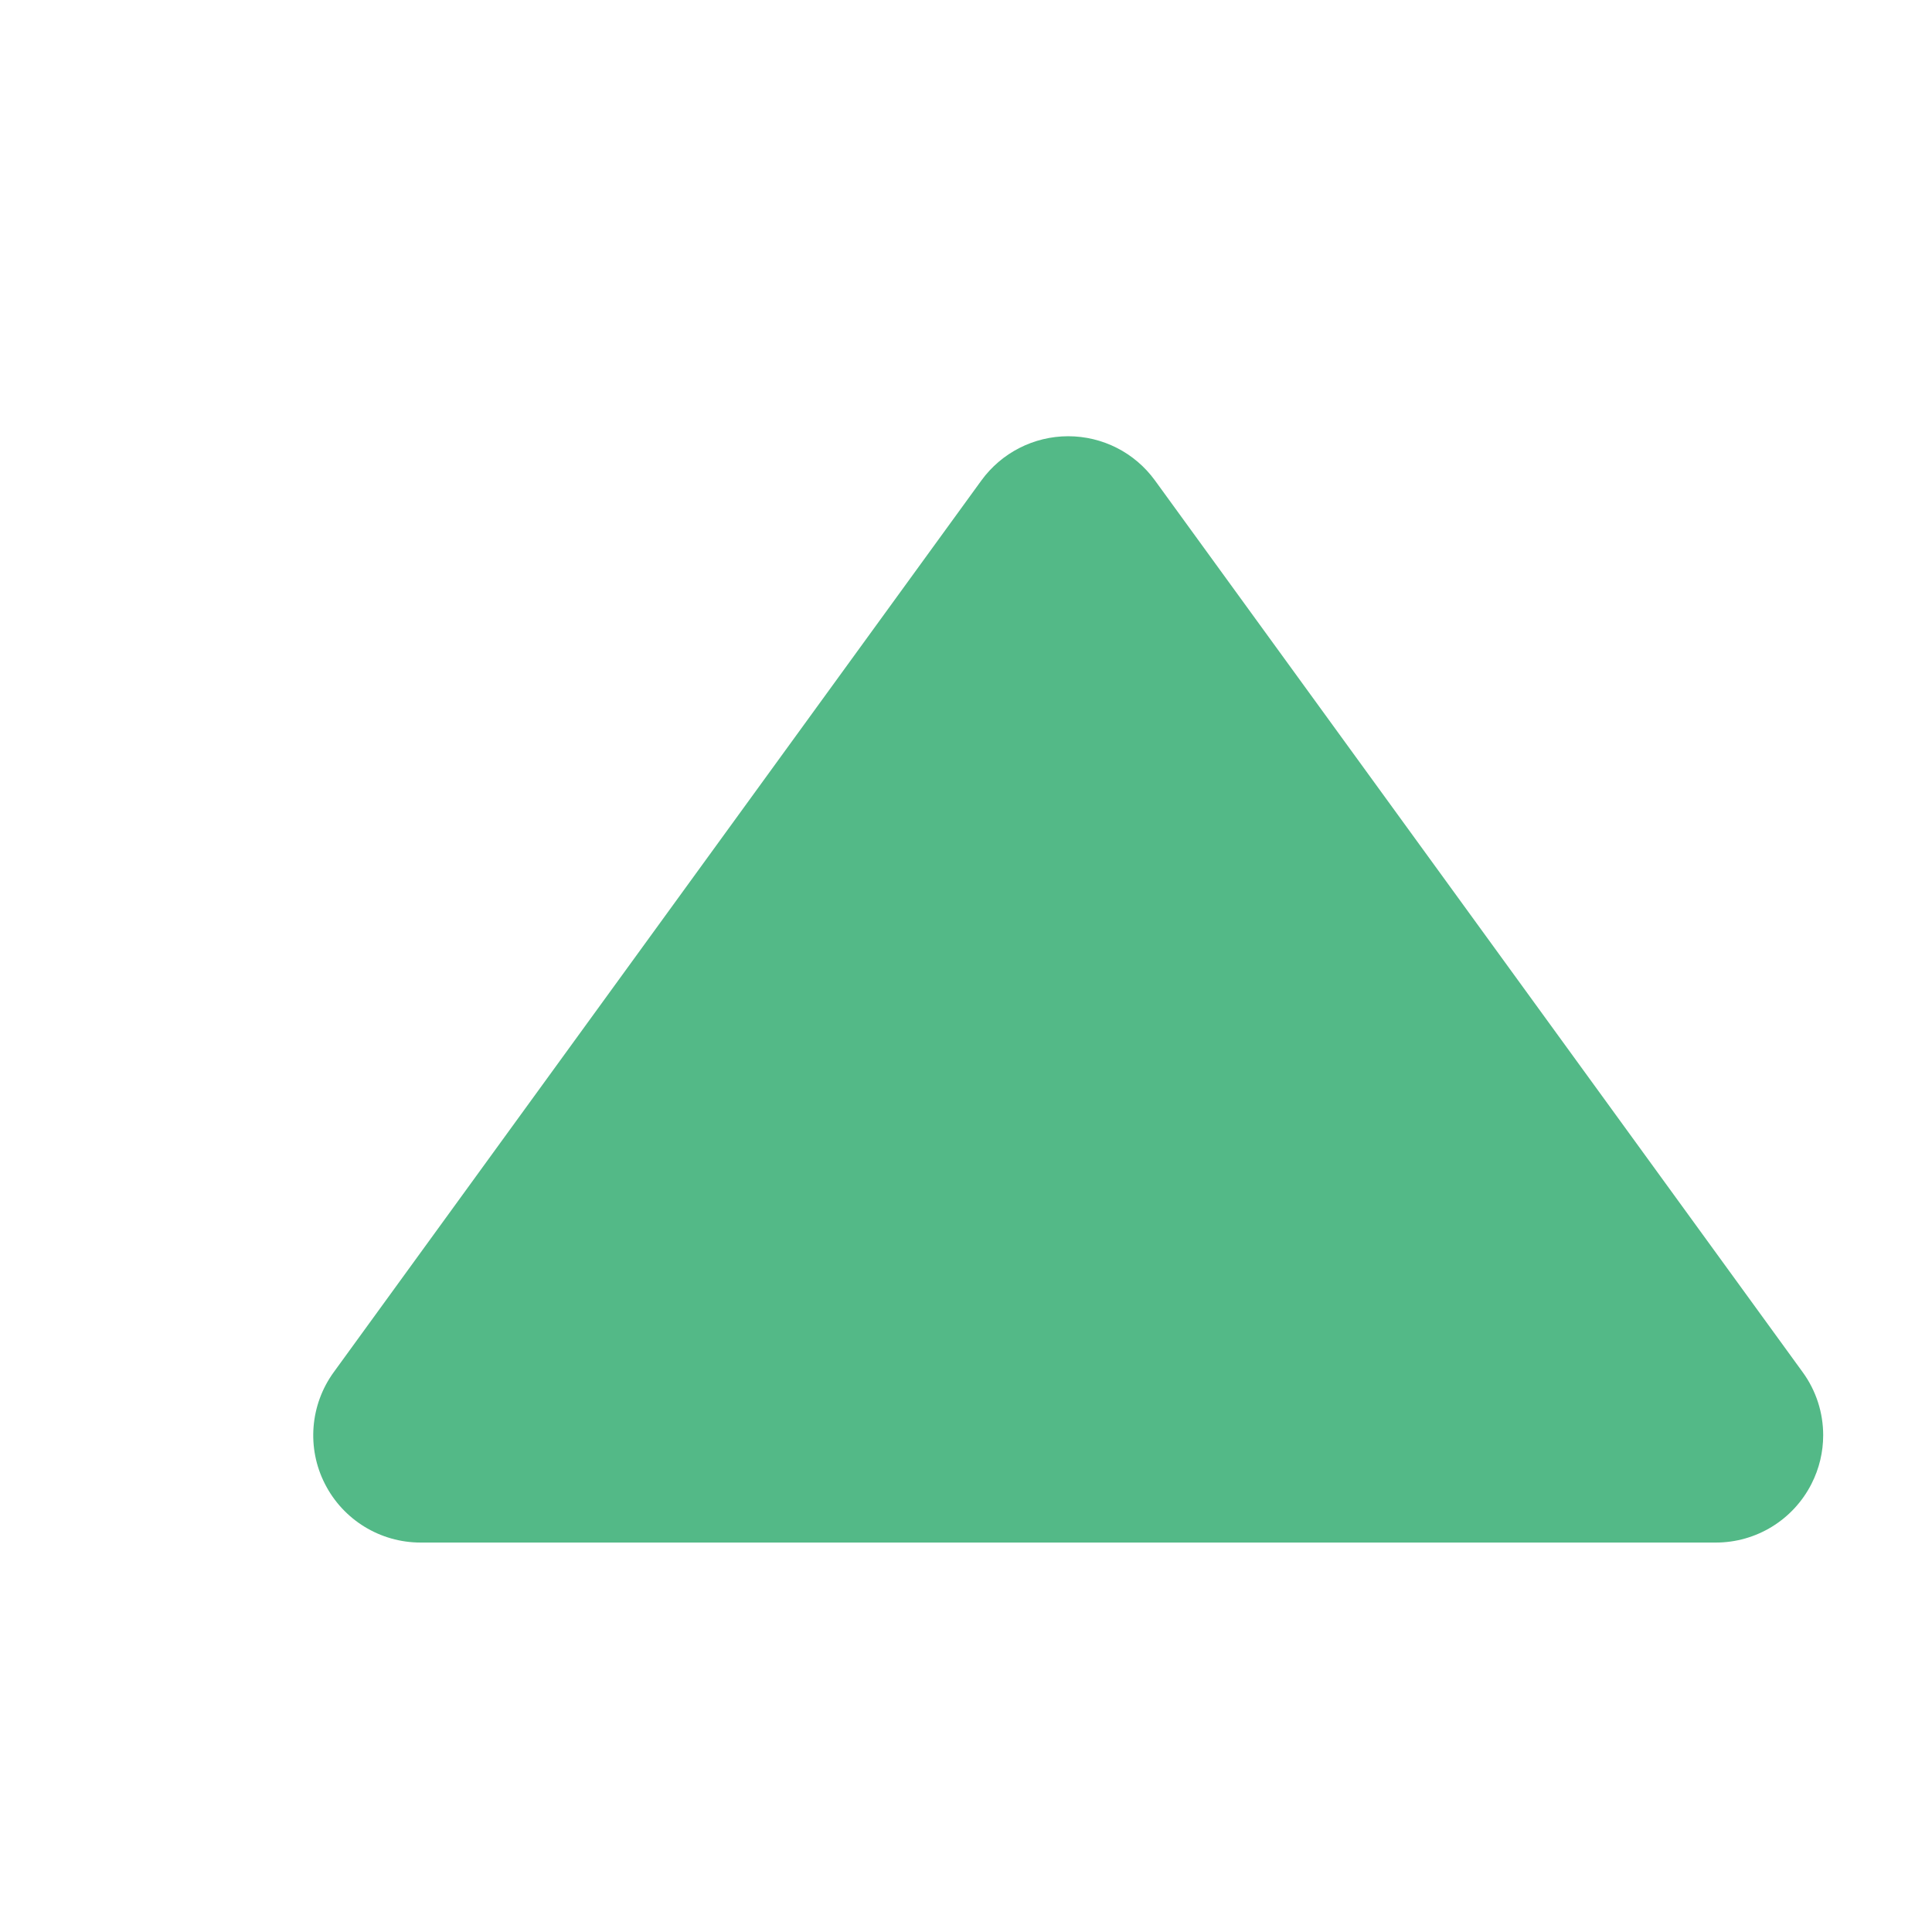 <?xml version="1.0" encoding="UTF-8" standalone="no"?>
<!-- Generator: Adobe Illustrator 16.0.4, SVG Export Plug-In . SVG Version: 6.00 Build 0)  -->

<svg
   xmlns:dc="http://purl.org/dc/elements/1.1/"
   xmlns:cc="http://creativecommons.org/ns#"
   xmlns:rdf="http://www.w3.org/1999/02/22-rdf-syntax-ns#"
   xmlns:svg="http://www.w3.org/2000/svg"
   xmlns="http://www.w3.org/2000/svg"
   xmlns:sodipodi="http://sodipodi.sourceforge.net/DTD/sodipodi-0.dtd"
   xmlns:inkscape="http://www.inkscape.org/namespaces/inkscape"
   version="1.1"
   id="Layer_1"
   x="0px"
   y="0px"
   width="56.693px"
   height="56.693px"
   viewBox="0 0 56.693 56.693"
   enable-background="new 0 0 56.693 56.693"
   xml:space="preserve"
   inkscape:version="0.91 r13725"
   sodipodi:docname="up.svg"><defs
     id="defs7" /><sodipodi:namedview
     pagecolor="#ffffff"
     bordercolor="#666666"
     borderopacity="1"
     objecttolerance="10"
     gridtolerance="10"
     guidetolerance="10"
     inkscape:pageopacity="0"
     inkscape:pageshadow="2"
     inkscape:window-width="1257"
     inkscape:window-height="883"
     id="namedview5"
     showgrid="false"
     inkscape:zoom="4.1627714"
     inkscape:cx="-13.212351"
     inkscape:cy="28.3465"
     inkscape:window-x="1299"
     inkscape:window-y="43"
     inkscape:window-maximized="0"
     inkscape:current-layer="Layer_1" /><path
     d="m 28.797,14.1 -19.004,26.166 c -0.695,0.957 -0.796,2.228 -0.258,3.278 0.537,1.056 1.622,1.721 2.807,1.721 l 38.009,0 c 1.184,0 2.268,-0.665 2.805,-1.721 0.23,-0.45 0.344,-0.939 0.344,-1.429 0,-0.652 -0.203,-1.303 -0.602,-1.85 l -19.006,-26.166 c -0.594,-0.818 -1.539,-1.298 -2.548,-1.298 -1.008,10e-4 -1.954,0.484 -2.547,1.299 z"
     id="path3"
     inkscape:connector-curvature="0"
     style="fill:#53b987;fill-opacity:1" /></svg>